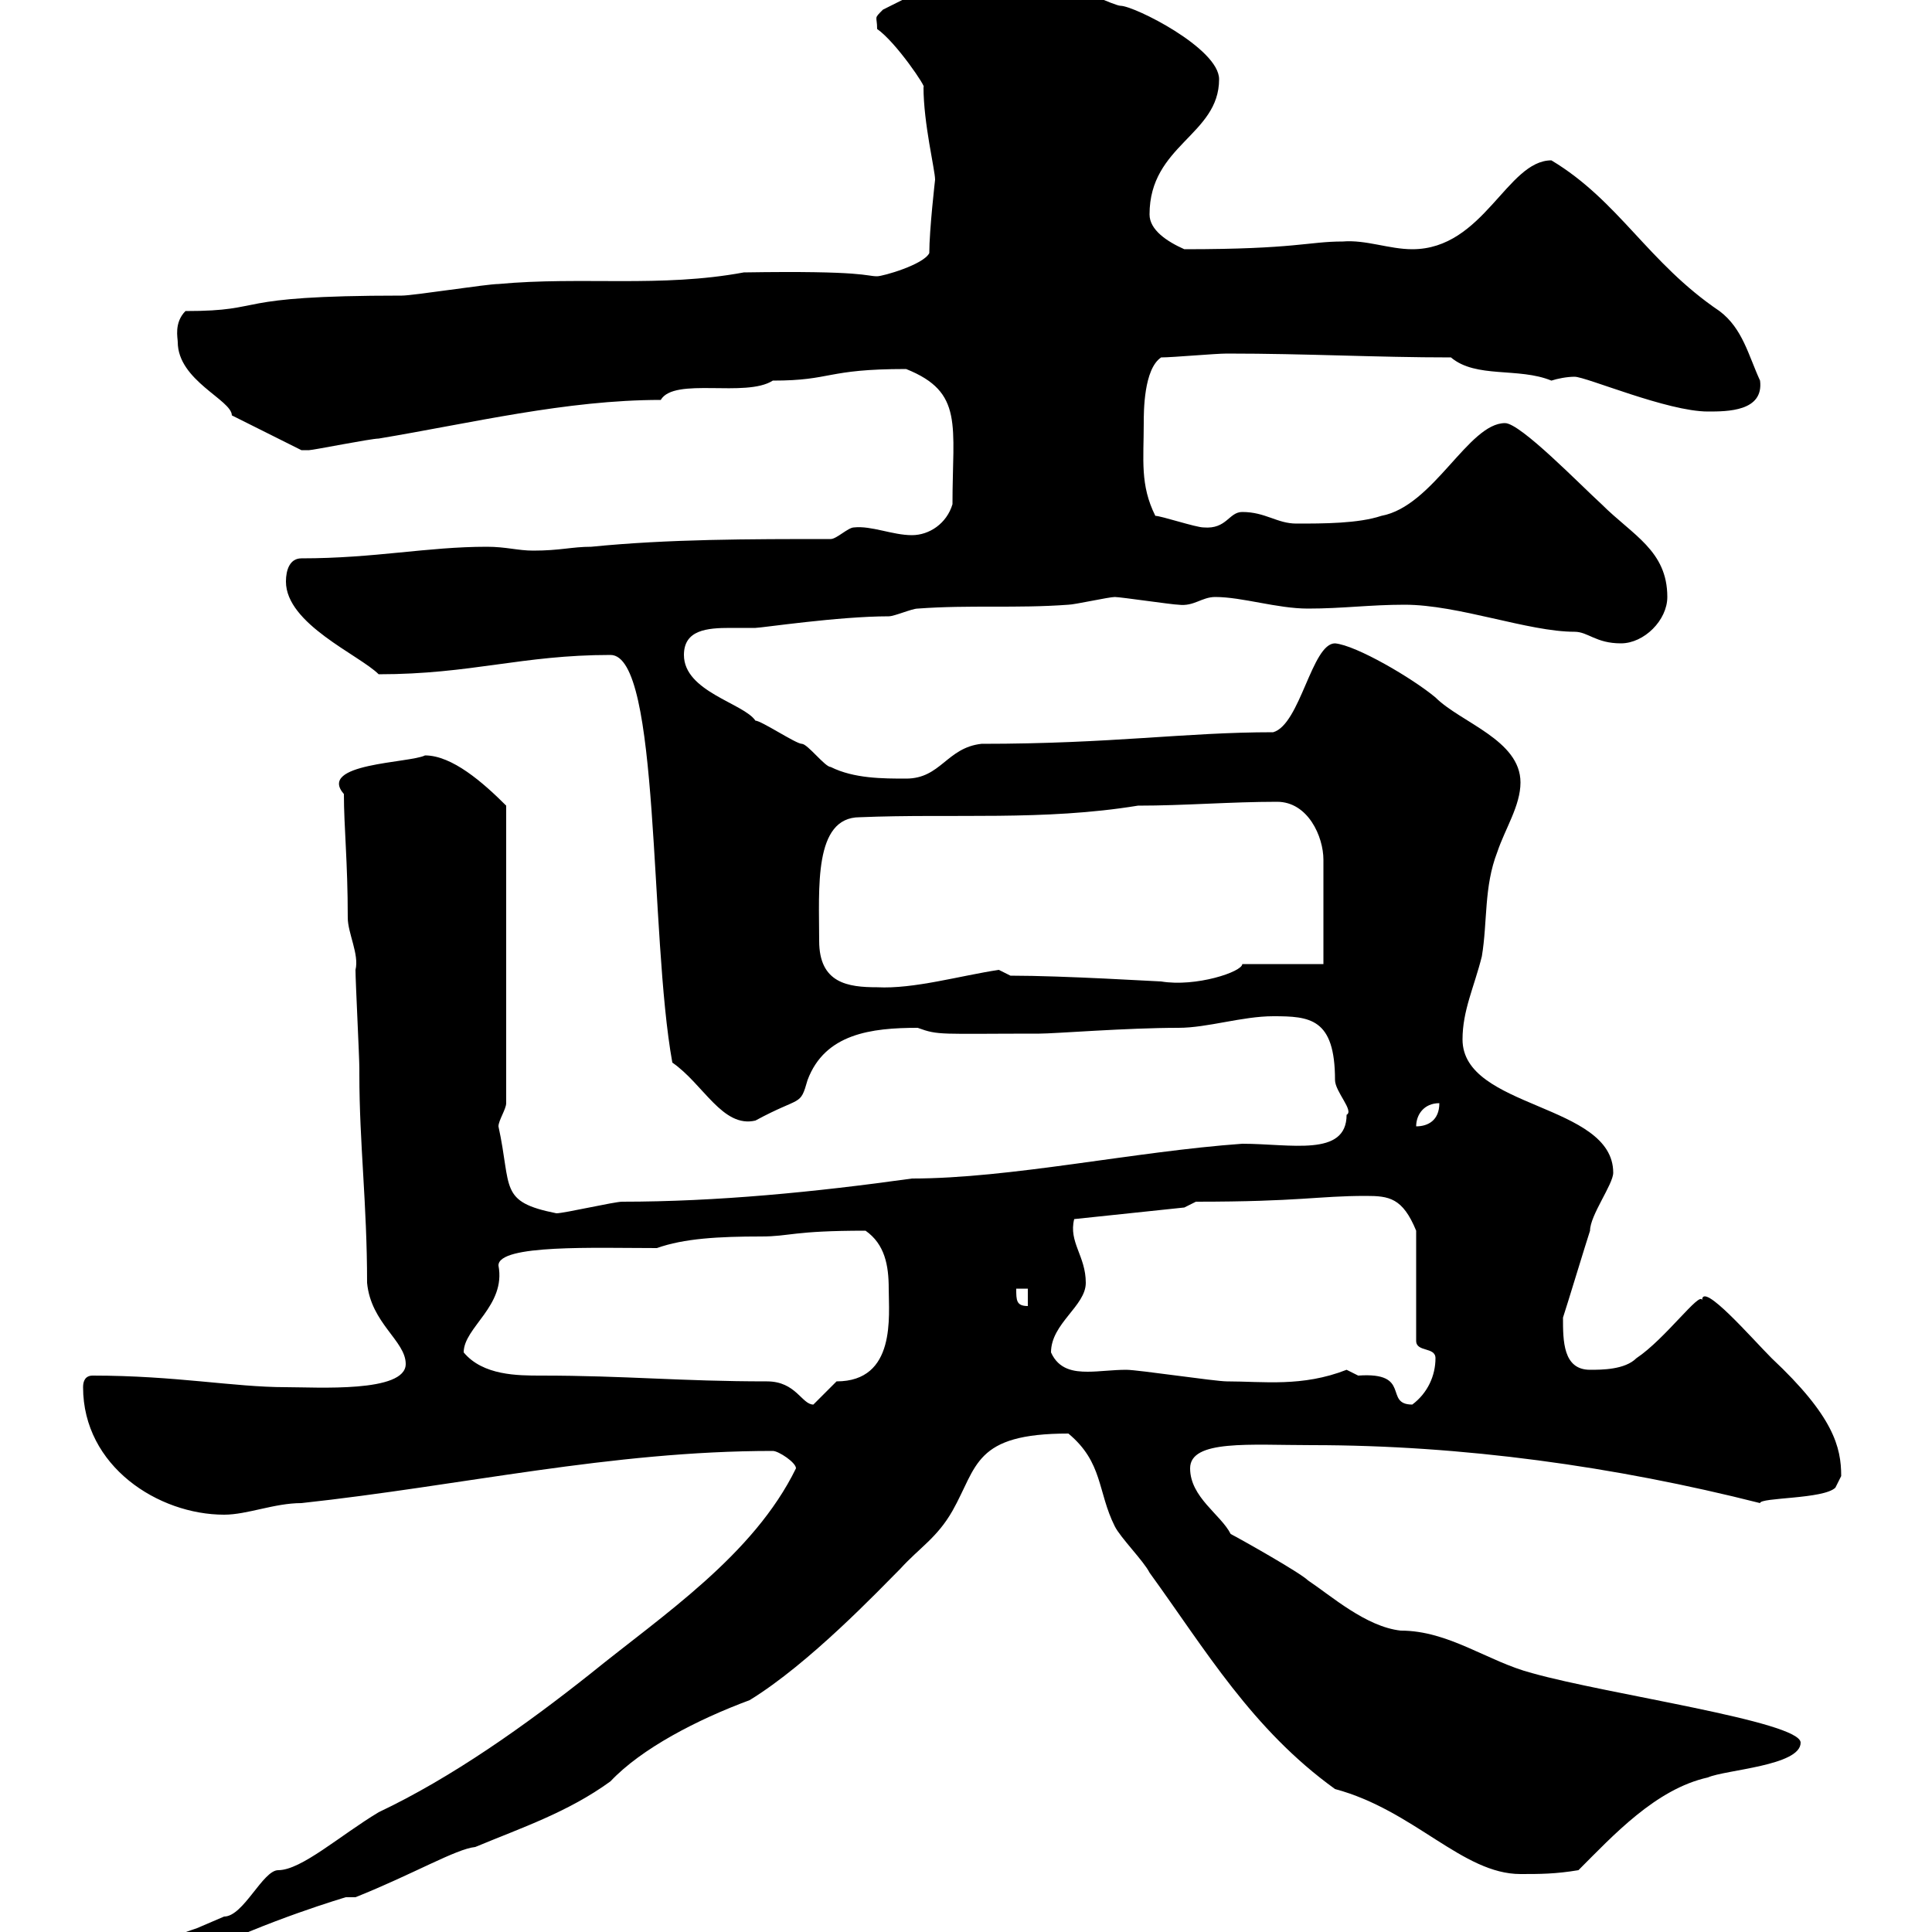 <svg xmlns="http://www.w3.org/2000/svg" xmlns:xlink="http://www.w3.org/1999/xlink" width="300" height="300"><path d="M18.60 304.80C18.60 306.60 19.80 306.60 20.40 306.60C23.40 306.60 27.60 304.80 30.60 303.60C41.40 298.20 53.70 294.60 53.70 294.60C54 294.60 54.60 294.60 55.20 294.60C64.20 291 70.80 287.10 73.80 286.80C81 283.80 88.20 281.40 94.80 276.60C99.60 271.50 108.30 267 116.40 264C125.70 258.30 136.50 246.90 139.80 243.60C142.80 240.30 145.50 238.80 147.90 234.60C151.80 227.70 151.20 222.60 165.90 222.60C171.30 227.10 170.40 231.60 173.10 237C174 238.80 177.60 242.40 178.50 244.20C187.20 256.20 194.40 268.50 207.30 277.80C219.60 281.10 227.10 291 236.10 291C239.10 291 241.50 291 245.10 290.40C250.50 285 257.10 277.80 265.20 276C267.90 274.80 279.60 274.20 279.60 270.60C279.60 267.30 249.60 263.10 237.90 259.80C231 258 225 253.20 217.50 253.20C212.10 252.60 206.70 247.80 203.10 245.40C201.90 244.20 192.30 238.80 191.10 238.20C189.60 235.20 184.80 232.50 184.80 228C184.80 223.50 194.10 224.40 203.70 224.40C227.10 224.40 250.80 227.70 273.30 233.40C273.30 232.50 283.20 232.80 285 231L285.90 229.20C285.90 224.70 284.70 219.90 275.10 210.90C272.10 207.90 264.30 198.90 264.30 201.90C264 200.40 258.60 207.90 254.10 210.90C252.30 212.70 248.70 212.70 246.90 212.70C242.70 212.70 242.70 208.20 242.70 204.60C243.30 202.80 246.30 192.90 246.90 191.10C246.90 188.70 250.50 183.90 250.50 182.10C250.50 171.30 227.10 172.20 227.10 161.40C227.10 156.90 228.90 153.30 230.10 148.50C231 143.10 230.40 137.70 232.50 132.30C233.70 128.70 236.10 125.10 236.10 121.50C236.10 114.90 226.80 112.20 222.90 108.30C219.30 105.30 210.60 100.20 207.30 99.90C203.70 99.90 201.90 112.50 197.70 113.70C183.90 113.70 172.80 115.50 152.40 115.50C147 116.10 146.10 120.90 140.70 120.90C137.10 120.90 132.60 120.90 129 119.10C128.10 119.10 125.40 115.50 124.50 115.50C123.60 115.50 118.20 111.90 117.30 111.90C115.50 109.20 106.20 107.40 106.20 101.70C106.20 97.80 109.80 97.50 113.40 97.50C114.90 97.50 116.40 97.50 117.30 97.50C118.20 97.50 130.20 95.70 138 95.70C138.90 95.70 141.60 94.50 142.50 94.50C150.60 93.90 157.80 94.50 165.90 93.90C166.80 93.90 172.20 92.70 173.10 92.70C174 92.70 182.10 93.90 183 93.90C185.40 94.20 186.60 92.70 188.70 92.70C192.90 92.70 198.30 94.50 203.10 94.50C208.50 94.50 212.70 93.90 218.10 93.90C226.50 93.90 237.30 98.10 244.50 98.10C246.60 98.10 247.80 99.90 251.70 99.90C255.30 99.90 258.90 96.30 258.90 92.70C258.90 85.50 253.50 83.10 248.70 78.30C245.40 75.30 236.10 65.70 233.70 65.70C228 65.70 222.60 78.60 214.50 80.10C210.90 81.30 205.50 81.30 201.30 81.30C198.30 81.30 196.50 79.50 192.90 79.50C190.80 79.50 190.50 82.20 186.90 81.90C185.70 81.90 180.30 80.10 179.40 80.10C177 75.30 177.60 71.40 177.60 65.70C177.60 63.90 177.60 57.30 180.30 55.50C182.10 55.50 188.70 54.90 190.50 54.90C203.10 54.90 213.60 55.50 225.30 55.50C229.20 58.80 235.80 57 240.90 59.10C241.80 58.80 243.30 58.50 244.50 58.50C246.30 58.50 258.90 63.90 265.20 63.90C268.20 63.90 273.90 63.90 273.30 59.10C271.50 55.20 270.60 51 267 48.30C255.90 40.80 251.40 31.20 240.90 24.90C234 24.90 230.40 38.70 219.30 38.70C215.70 38.70 212.10 37.20 208.50 37.50C203.10 37.50 201.30 38.70 183.90 38.70C181.20 37.50 178.50 35.70 178.50 33.30C178.50 22.50 189.30 21 189.30 12.30C189.30 7.50 176.10 0.90 174 0.90C173.10 0.90 166.80-2.10 165.90-2.10C160.50-4.20 156.60-6 151.50-5.70L137.10 1.50C135.60 3 136.20 2.40 136.20 4.50C139.20 6.60 144 13.80 143.40 13.50C143.40 19.20 145.20 26.40 145.20 27.90C145.20 27.90 144.30 35.70 144.30 39.30C143.40 41.10 137.10 42.90 136.20 42.90C134.40 42.90 134.40 42 115.50 42.30C102.60 44.70 90.30 42.90 77.40 44.10C75.60 44.10 64.20 45.90 62.40 45.90C34.80 45.90 42 48.30 28.80 48.30C27 50.10 27.60 52.50 27.60 53.10C27.60 59.10 36 62.10 36 64.50L46.80 69.90C48 69.90 48 69.90 48 69.90C48.60 69.90 57.60 68.10 58.80 68.10C73.20 65.70 87.90 62.10 102.60 62.10C104.70 58.50 115.80 61.80 120 59.10C129.30 59.10 128.10 57.30 140.70 57.30C149.70 60.90 147.90 66 147.90 78.30C147 81.30 144.30 83.10 141.60 83.10C138.60 83.10 135.30 81.60 132.60 81.90C131.70 81.90 129.90 83.70 129 83.70C116.40 83.70 103.80 83.70 91.80 84.90C88.80 84.90 87 85.50 82.80 85.50C80.40 85.50 78.60 84.90 75.60 84.90C66.30 84.90 58.20 86.70 46.80 86.70C45 86.70 44.40 88.50 44.40 90.30C44.40 96.90 55.80 101.70 58.80 104.70C73.20 104.70 81 101.70 94.80 101.70C102.60 101.70 100.80 145.20 104.40 165C109.20 168.30 112.20 175.20 117.30 174C124.50 170.10 124.20 171.90 125.40 167.70C128.10 160.50 135.30 159.60 142.50 159.60C145.80 160.80 145.80 160.50 161.40 160.50C163.80 160.50 174.90 159.60 183 159.60C187.50 159.60 192.90 157.80 197.70 157.80C203.40 157.80 207.30 158.10 207.30 167.70C207.30 169.50 210.30 172.50 209.10 173.10C209.10 179.70 200.40 177.60 192.90 177.60C176.10 178.80 156.90 183 141.60 183C126.60 185.10 111.30 186.60 96.60 186.60C95.40 186.60 87.60 188.40 86.40 188.40C77.40 186.60 79.50 184.50 77.40 174.90C77.40 174 78.60 172.20 78.60 171.30L78.60 125.10C75 121.50 70.20 117.30 66 117.30C63.60 118.50 49.20 118.50 53.40 123.30C53.40 128.40 54 133.80 54 142.50C54 144.90 55.80 148.20 55.20 150.60C55.20 152.40 55.80 164.10 55.80 165.90C55.80 165.90 55.80 166.80 55.80 166.80C55.80 177.60 57 186.90 57 199.20C57.60 205.50 63 208.20 63 211.80C63 216.30 49.20 215.40 44.40 215.40C36.30 215.40 27.30 213.60 14.40 213.60C13.20 213.60 12.90 214.50 12.90 215.40C12.90 227.70 24.60 235.20 34.80 235.20C38.40 235.20 42.60 233.40 46.80 233.40C71.70 230.70 94.80 225.30 120 225.30C120.90 225.30 123.60 227.10 123.60 228C117 241.50 102.90 250.80 91.80 259.80C81.60 267.90 70.20 276 58.80 281.40C52.80 285 46.80 290.40 43.20 290.40C40.80 290.40 37.80 297.60 34.80 297.60C34.80 297.60 30.60 299.40 30.60 299.40C28.80 300 18.60 303.60 18.60 304.80ZM72 210C72 206.10 78.60 202.80 77.40 196.50C77.40 193.20 92.40 193.80 102 193.80C106.20 192.30 111.60 192 118.20 192C122.70 192 123 191.10 134.40 191.10C137.40 193.20 138 196.50 138 200.10C138 204.30 139.20 214.50 129.90 214.50C129.90 214.50 126.30 218.10 126.30 218.10C124.50 218.10 123.60 214.50 119.10 214.50C105.60 214.50 97.20 213.60 84 213.60C80.40 213.60 75 213.60 72 210ZM209.10 212.70C202.20 215.40 196.20 214.50 190.50 214.50C188.70 214.50 176.70 212.70 174.90 212.70C172.80 212.70 170.70 213 168.90 213C166.80 213 164.40 212.70 163.20 210C163.20 205.50 168.60 202.80 168.60 199.20C168.60 195 165.90 192.90 166.80 189.30L183.90 187.50L185.70 186.60C201.90 186.60 204.60 185.70 212.10 185.70C215.70 185.70 217.80 186 219.90 191.10L219.90 208.20C219.90 210 222.90 209.10 222.90 210.90C222.90 213.60 221.70 216.30 219.30 218.10C214.80 218.10 219.30 213 210.90 213.60C210.90 213.60 209.10 212.70 209.10 212.70ZM157.80 200.10L159.60 200.10L159.60 202.80C157.80 202.80 157.80 201.90 157.80 200.10ZM223.50 171.30C223.50 174 221.70 174.90 219.90 174.90C219.90 173.10 221.10 171.30 223.50 171.30ZM127.20 146.10C127.20 138 126.30 126.90 133.50 126.90C147.90 126.30 162 127.50 176.70 125.10C183.90 125.10 191.10 124.50 198.30 124.50C203.10 124.50 205.50 129.90 205.50 133.50L205.50 149.70L192.90 149.70C192.90 150.90 185.70 153.30 180.30 152.40C179.70 152.40 165.30 151.50 156.90 151.50L155.10 150.60C149.10 151.50 141.90 153.60 136.20 153.30C131.70 153.30 127.20 152.70 127.20 146.10Z"/></svg>